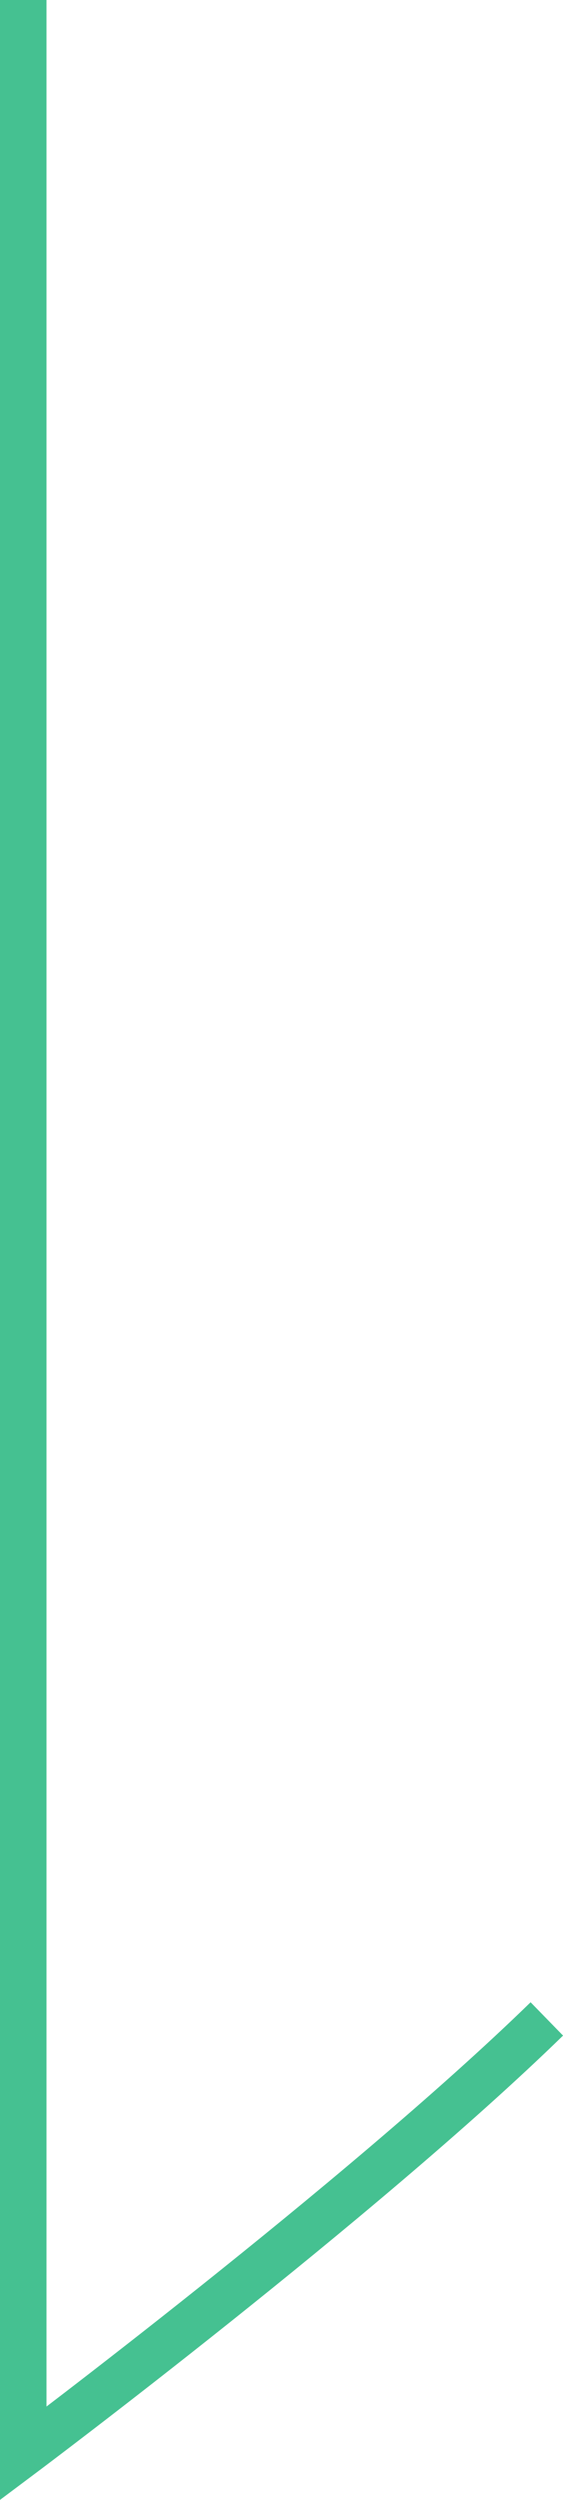 <svg xmlns="http://www.w3.org/2000/svg" width="12.109" height="53.719" viewBox="0 0 12.109 53.719">
  <path id="パス_10370" data-name="パス 10370" d="M711,4641.14v52.719s7.261-5.439,11.261-9.336" transform="translate(-710.5 -4641.14)" fill="none" stroke="#45c191" stroke-width="1"/>
</svg>
